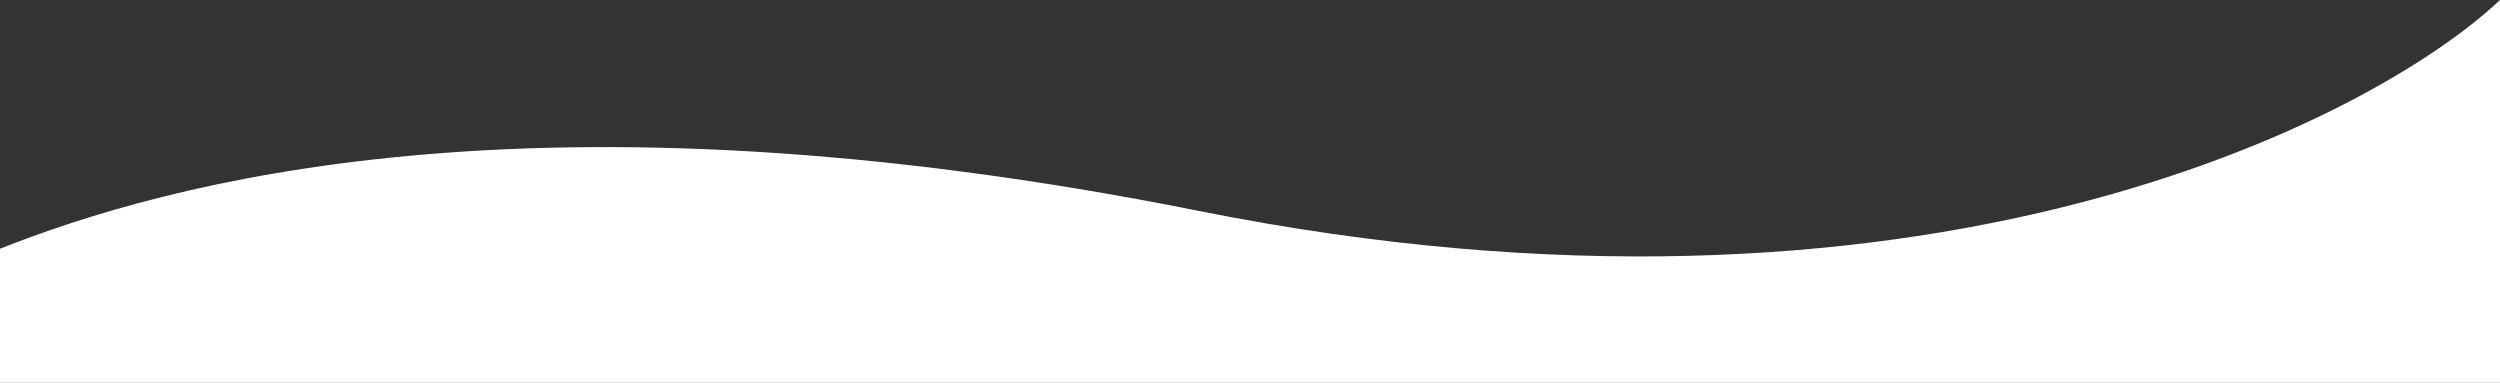 <?xml version="1.0" encoding="utf-8"?>
<!-- Generator: Adobe Illustrator 24.1.3, SVG Export Plug-In . SVG Version: 6.00 Build 0)  -->
<svg version="1.1" id="Layer_1" xmlns="http://www.w3.org/2000/svg" xmlns:xlink="http://www.w3.org/1999/xlink" x="0px" y="0px"
	 viewBox="0 0 1600 245" style="enable-background:new 0 0 1600 245;" xml:space="preserve">
<rect x="0" y="0" width="1600" height="245" fill="#333333" stroke="none"/>
<style type="text/css">
	.st0{fill:#FFFFFF;}
</style>
<path class="st0" d="M767.3,135C340.5,49.7,104,118,0,159.2V245h1600V0C1518.1,77.2,1229,227.4,767.3,135z"/>
</svg>
